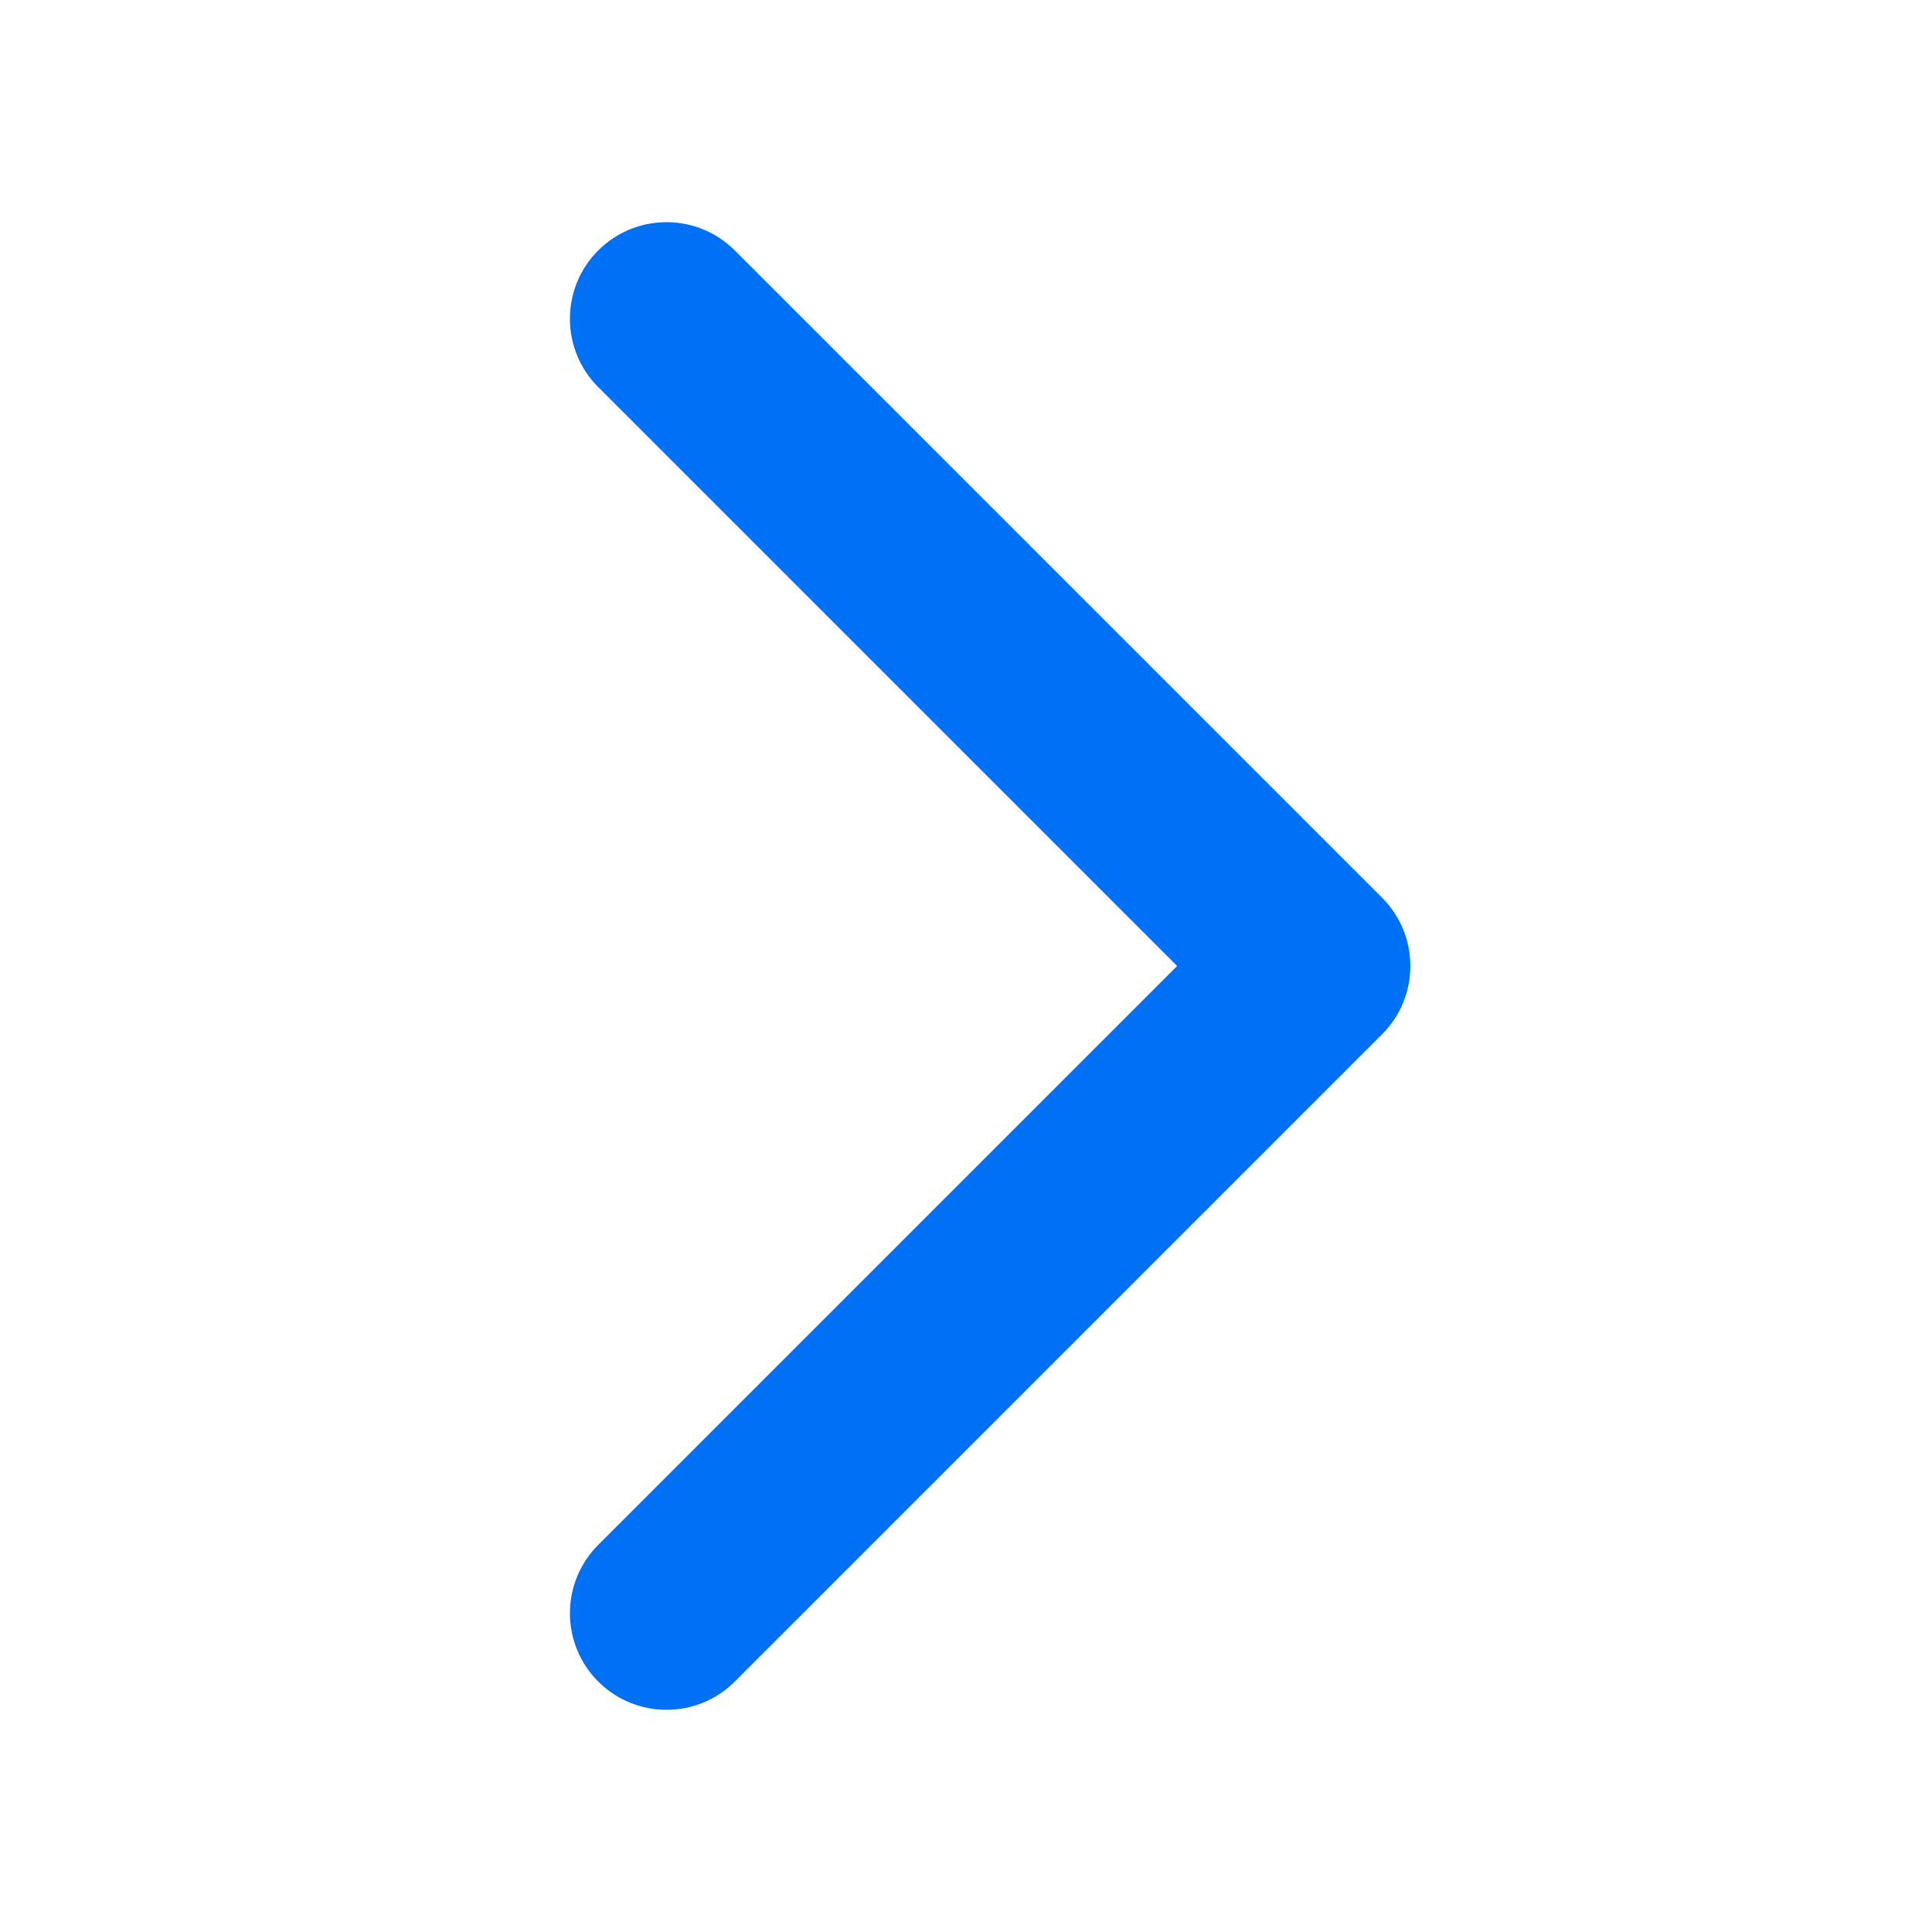 <svg xmlns:xlink="http://www.w3.org/1999/xlink" width="14" height="14" viewBox="0 0 140 140" fill="none" xmlns="http://www.w3.org/2000/svg"><path d="M53.249 121.85C50.516 124.583 46.083 124.584 43.349 121.85C40.615 119.116 40.616 114.684 43.349 111.95L53.249 121.85ZM43.349 18.15C45.997 15.502 50.24 15.419 52.988 17.902L53.249 18.15L100.149 65.051C102.882 67.785 102.882 72.217 100.149 74.95L53.249 121.85L43.349 111.95L85.299 70L43.349 28.05L43.101 27.788C40.618 25.04 40.701 20.798 43.349 18.15Z" class="fill-current" fill="#0070F5"></path></svg>